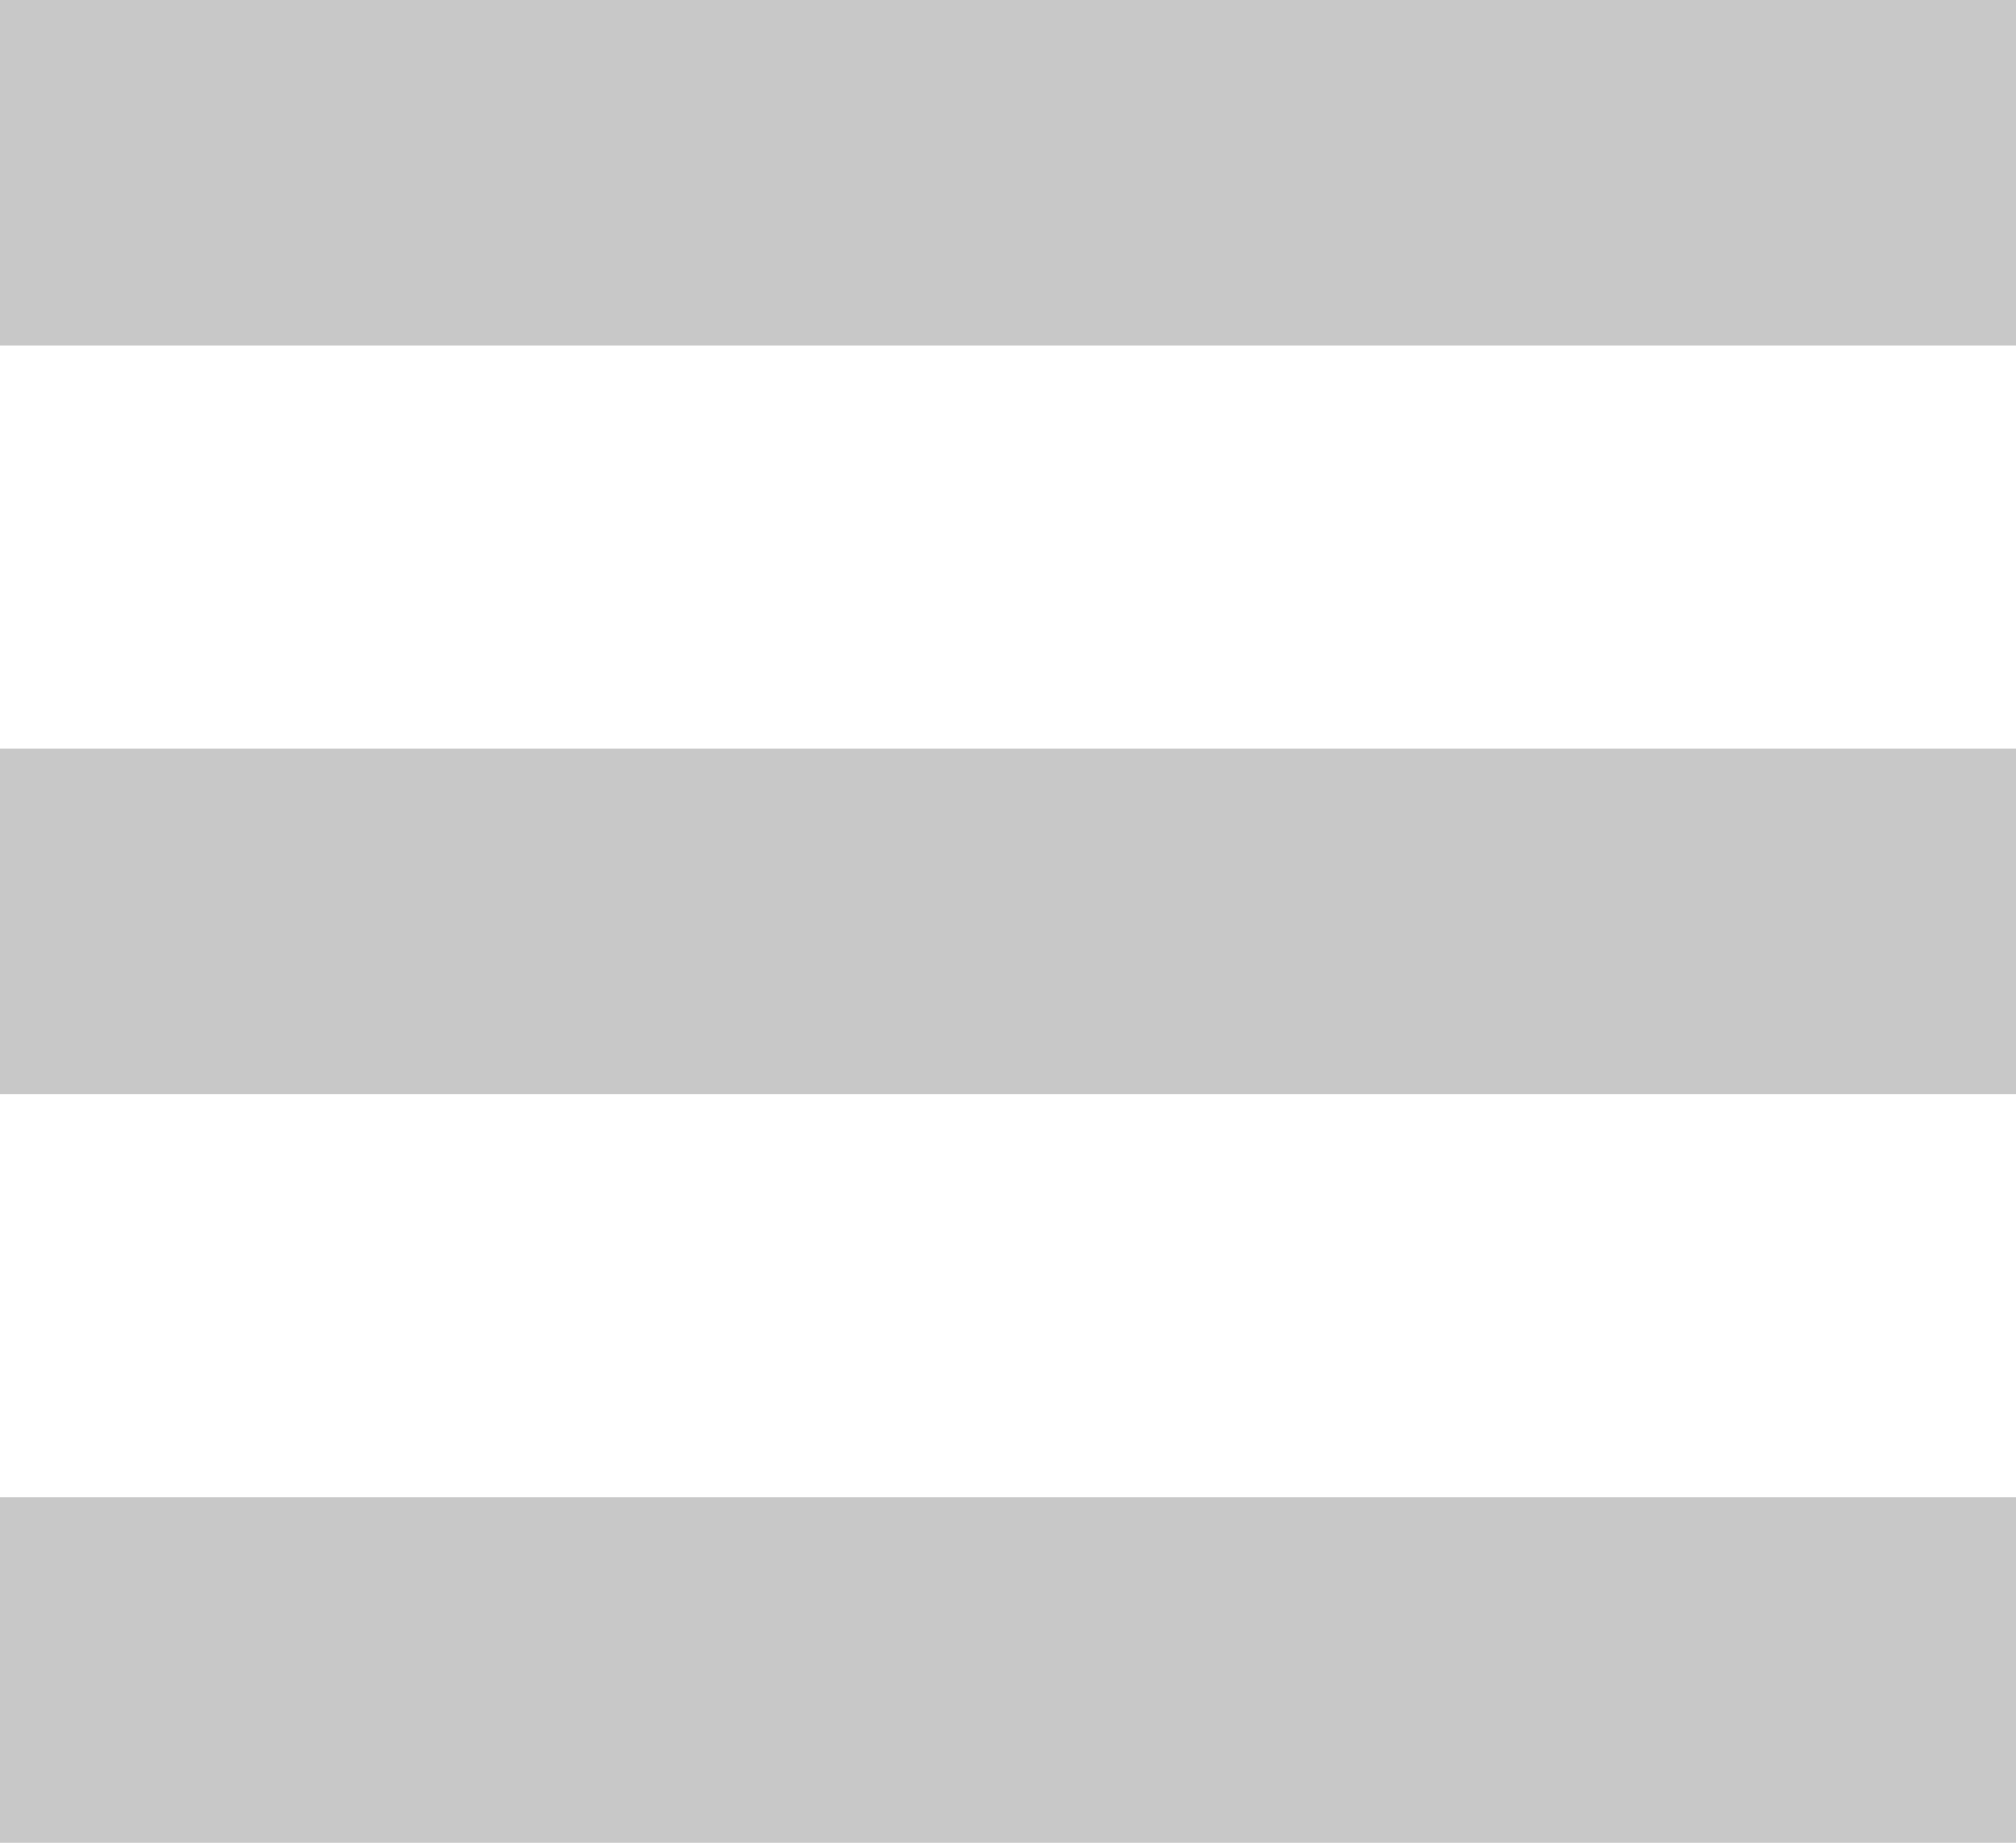 <?xml version="1.0" encoding="UTF-8"?>
<svg id="Ebene_1" data-name="Ebene 1" xmlns="http://www.w3.org/2000/svg" viewBox="0 0 140 128">
  <defs>
    <style>
      .cls-1 {
        fill: #c8c8c8;
      }
    </style>
  </defs>
  <rect class="cls-1" x="0" y="52" width="140" height="24"/>
  <rect class="cls-1" width="140" height="24"/>
  <rect class="cls-1" y="104" width="140" height="24"/>
</svg>
